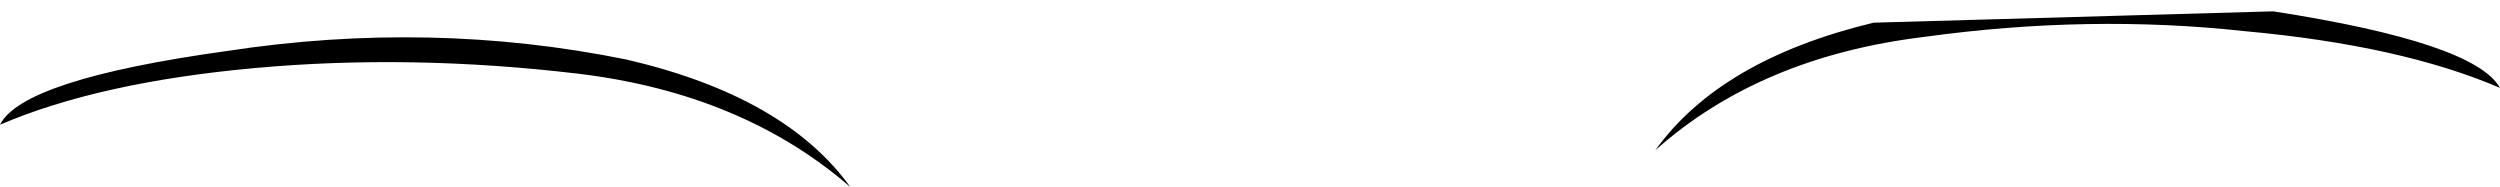 <?xml version="1.0" encoding="UTF-8" standalone="no"?>
<svg xmlns:xlink="http://www.w3.org/1999/xlink" height="3.3px" width="44.1px" xmlns="http://www.w3.org/2000/svg">
  <g transform="matrix(1.0, 0.0, 0.0, 1.0, -0.8, -0.2)">
    <path d="M40.4 0.75 Q37.65 0.45 34.75 0.85 31.85 1.2 30.0 2.85 31.15 1.25 33.85 0.6 L40.9 0.4 Q44.45 0.95 44.9 1.75 43.15 1.0 40.4 0.75 M11.0 1.5 Q8.05 1.15 5.3 1.4 2.55 1.65 0.8 2.4 1.2 1.6 4.8 1.1 8.4 0.55 11.85 1.25 14.65 1.9 15.8 3.5 13.9 1.85 11.0 1.5" fill="#000000" fill-rule="evenodd" stroke="none"/>
  </g>
</svg>
